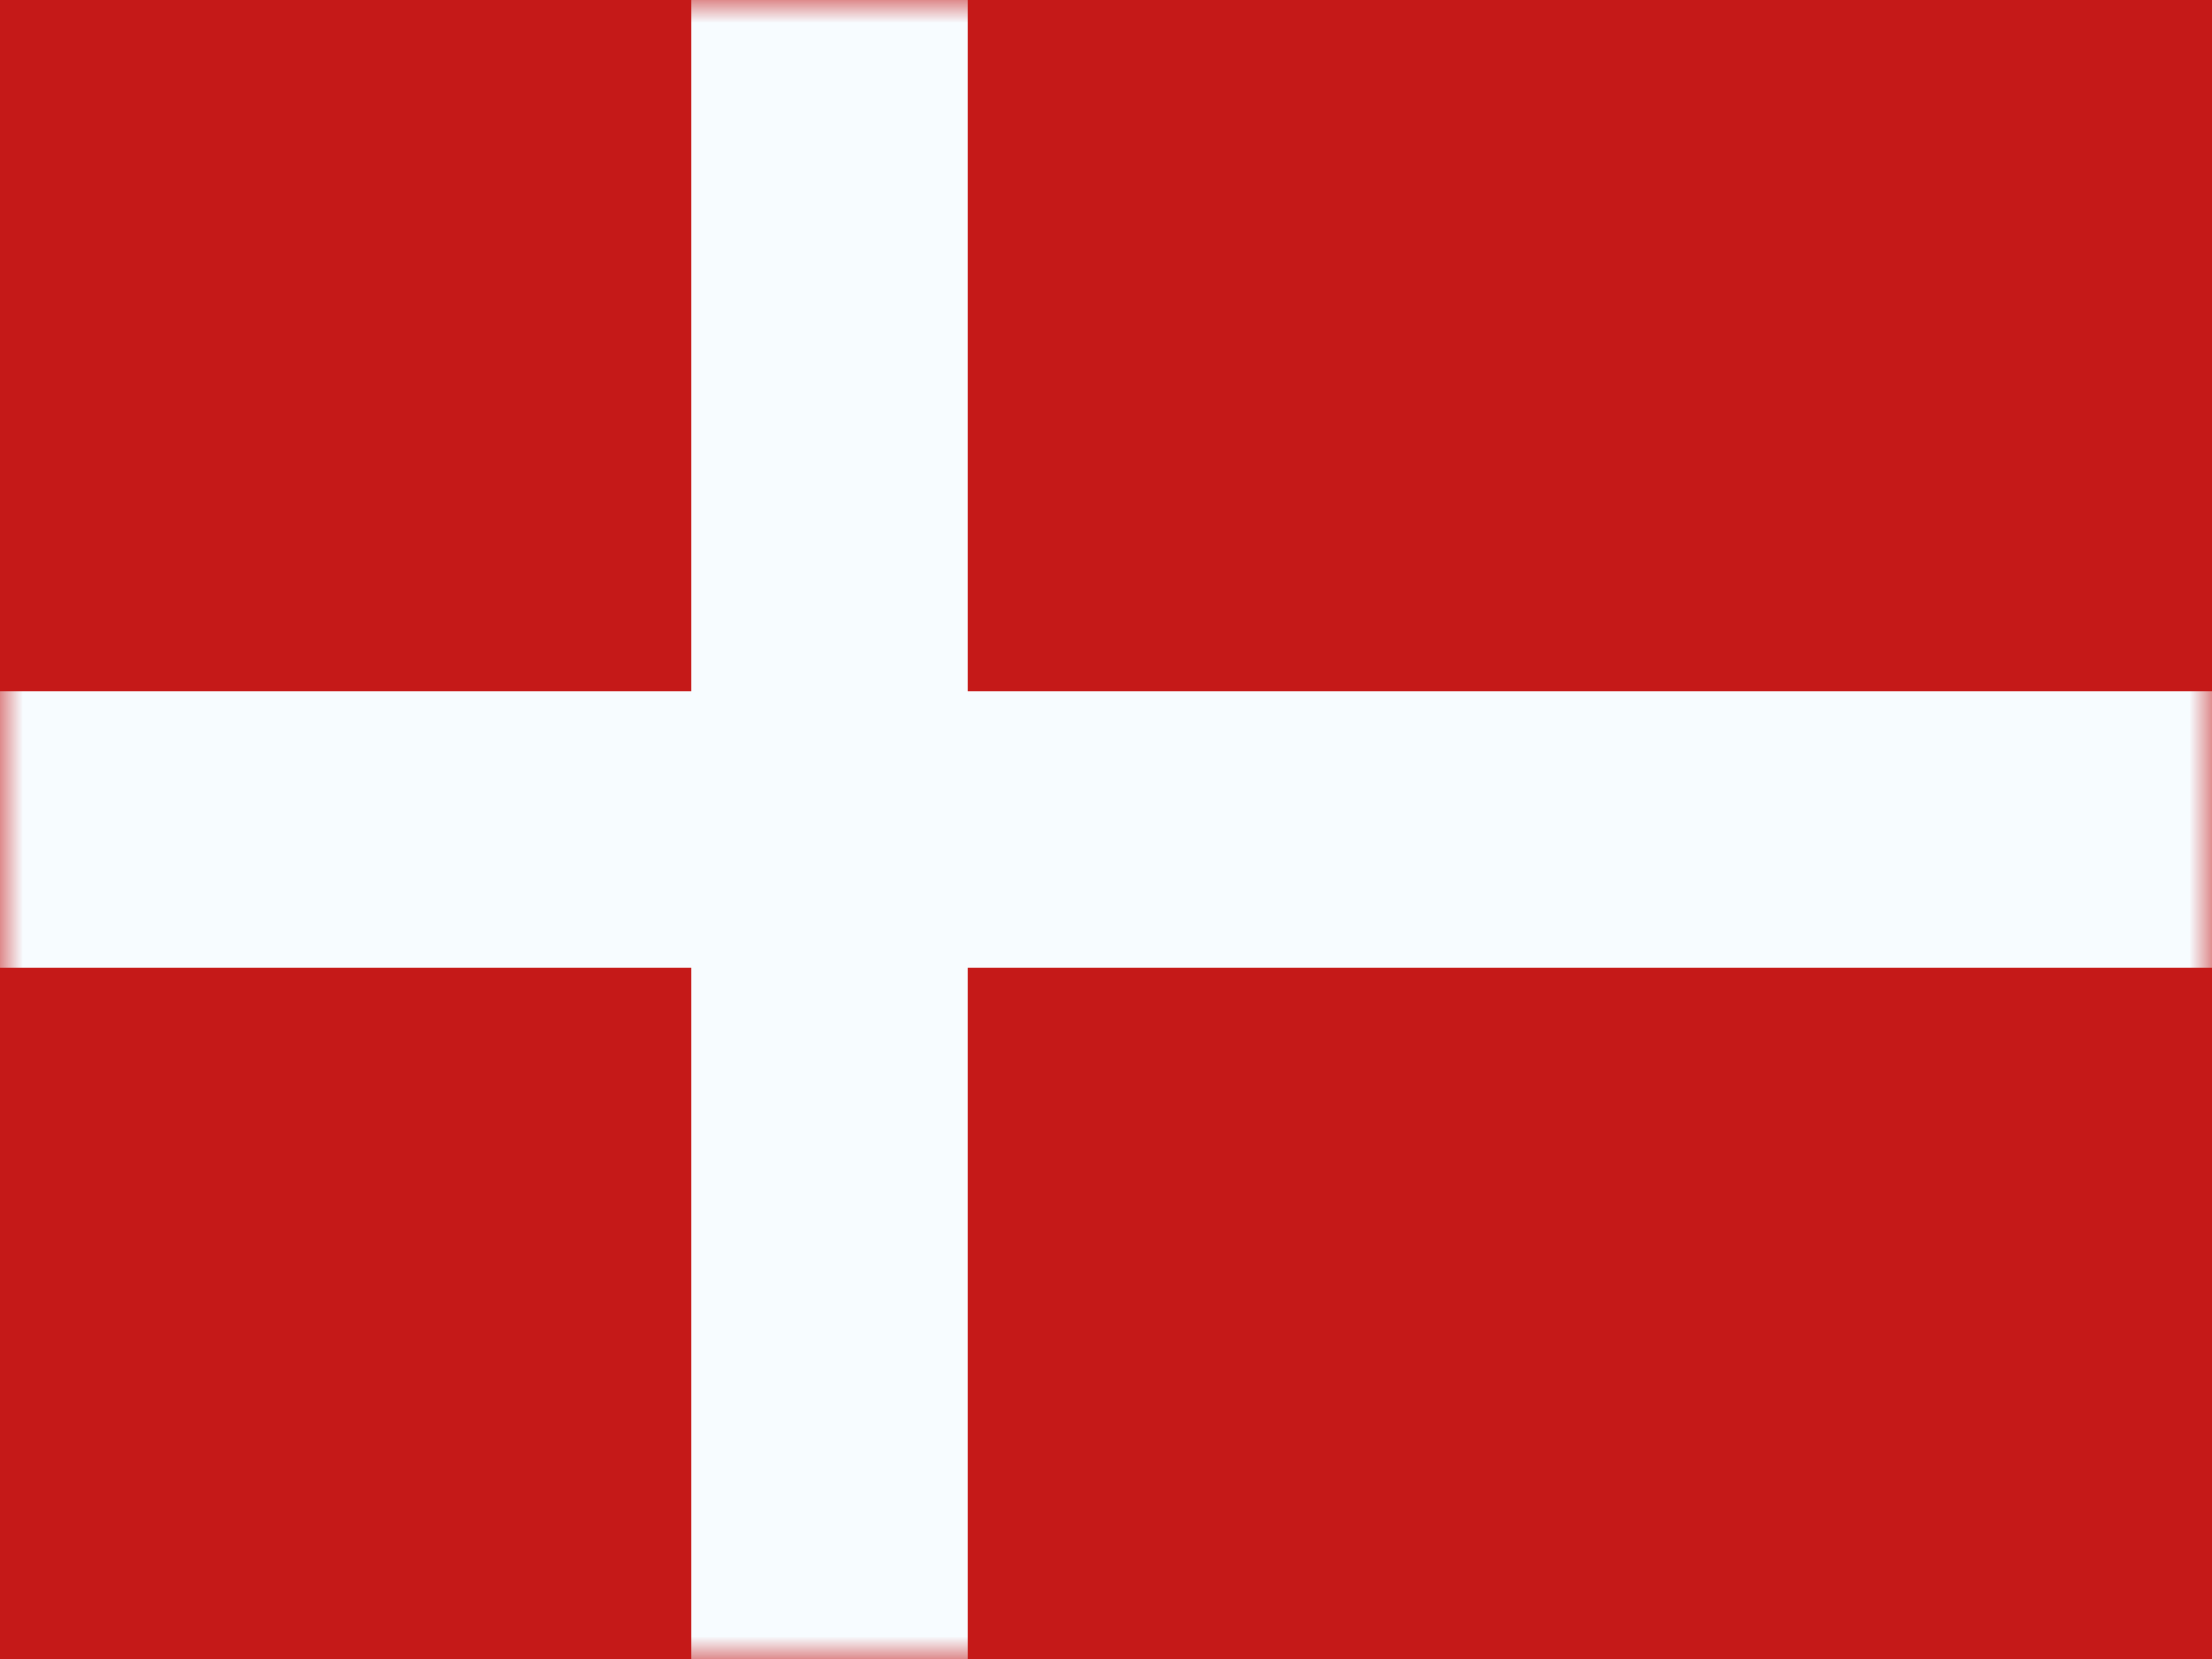 <svg width="48" height="36" viewBox="0 0 48 36" fill="none" xmlns="http://www.w3.org/2000/svg">
<rect x="0" y="0" width="48" height="36" fill="#333333" stroke="none"/>
<g clip-path="url(#clip0_2519_14686)">
<rect width="48" height="36" fill="white"/>
<path fill-rule="evenodd" clip-rule="evenodd" d="M0 0V36H48V0H0Z" fill="#C51918"/>
<mask id="mask0_2519_14686" style="mask-type:luminance" maskUnits="userSpaceOnUse" x="0" y="0" width="48" height="36">
<path fill-rule="evenodd" clip-rule="evenodd" d="M0 0V36H48V0H0Z" fill="white"/>
</mask>
<g mask="url(#mask0_2519_14686)">
<path fill-rule="evenodd" clip-rule="evenodd" d="M15 0H21V15H48V21H21V36H15V21H0V15H15V0Z" fill="#F7FCFF"/>
</g>
</g>
<defs>
<clipPath id="clip0_2519_14686">
<rect width="48" height="36" fill="white"/>
</clipPath>
</defs>
</svg>
